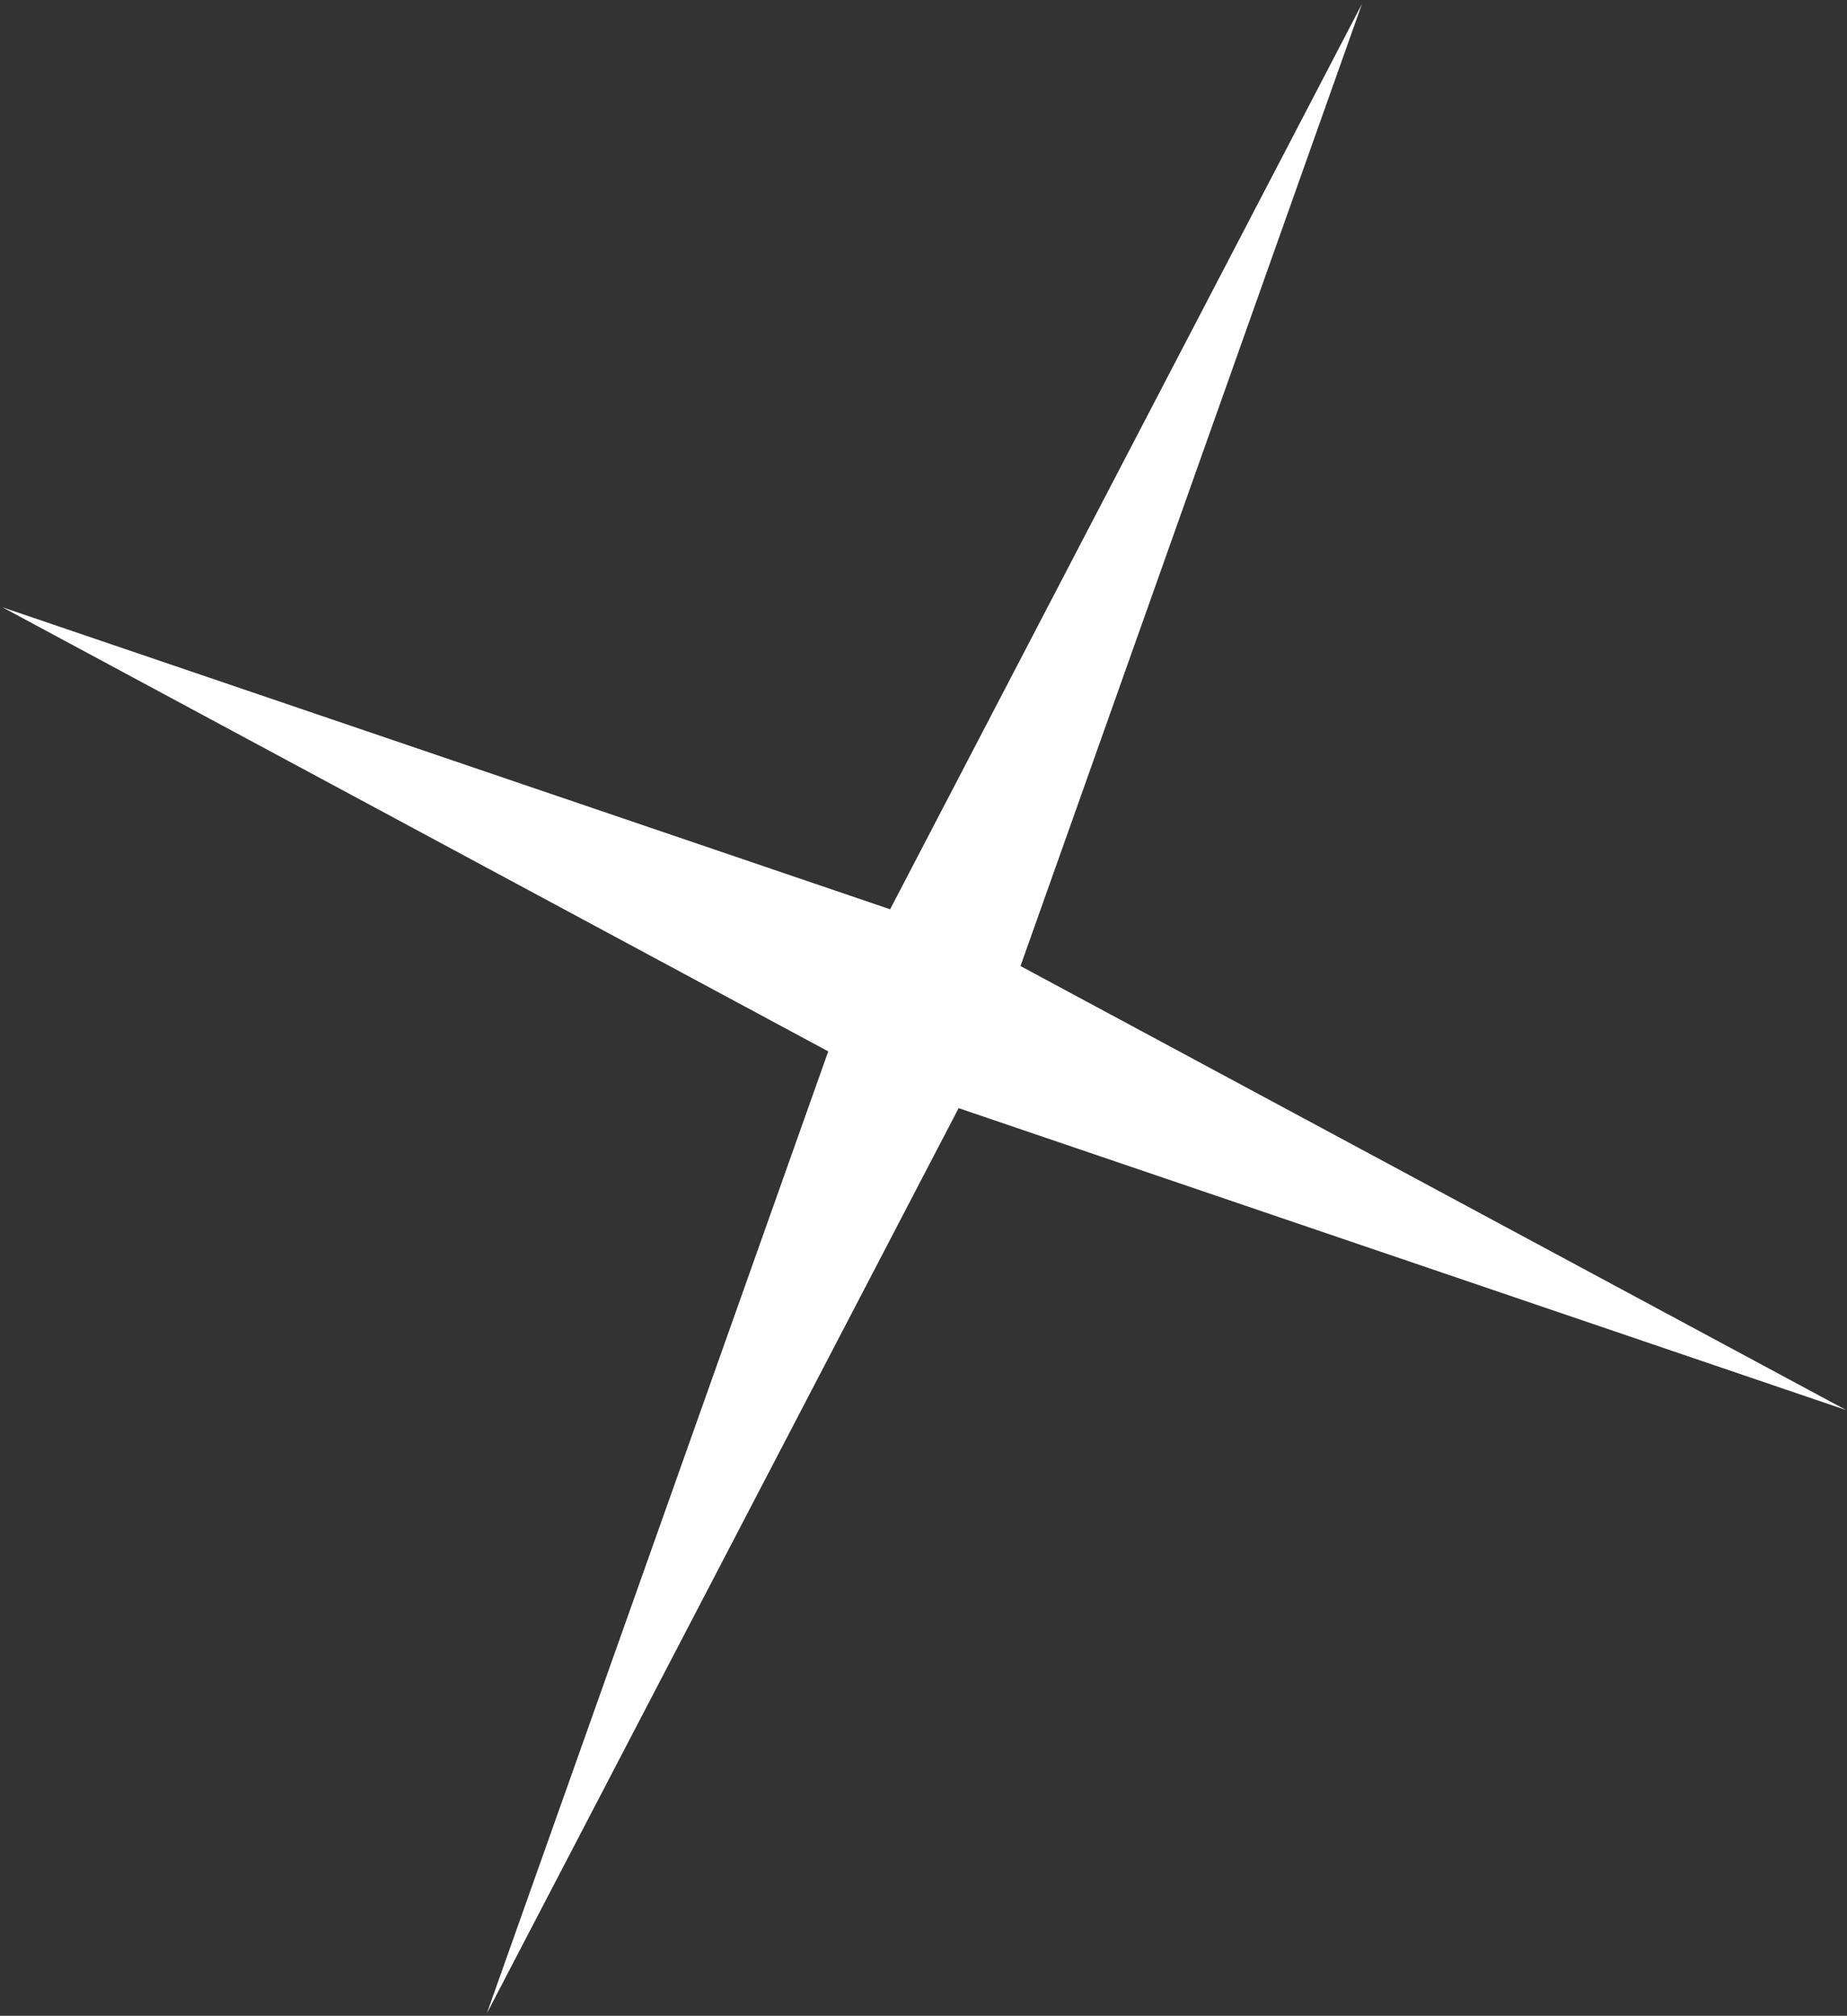 <?xml version="1.0" encoding="UTF-8"?> <svg xmlns="http://www.w3.org/2000/svg" width="306" height="334" viewBox="0 0 306 334" fill="none"><rect x="0" y="0" width="306" height="334" fill="#333333" stroke="none"/> <path d="M225.639 0.659L169.071 160.064L305.879 233.643L158.819 183.607L80.651 333.607L137.219 174.201L0.411 100.622L147.471 150.658L225.639 0.659Z" fill="white"></path> </svg> 